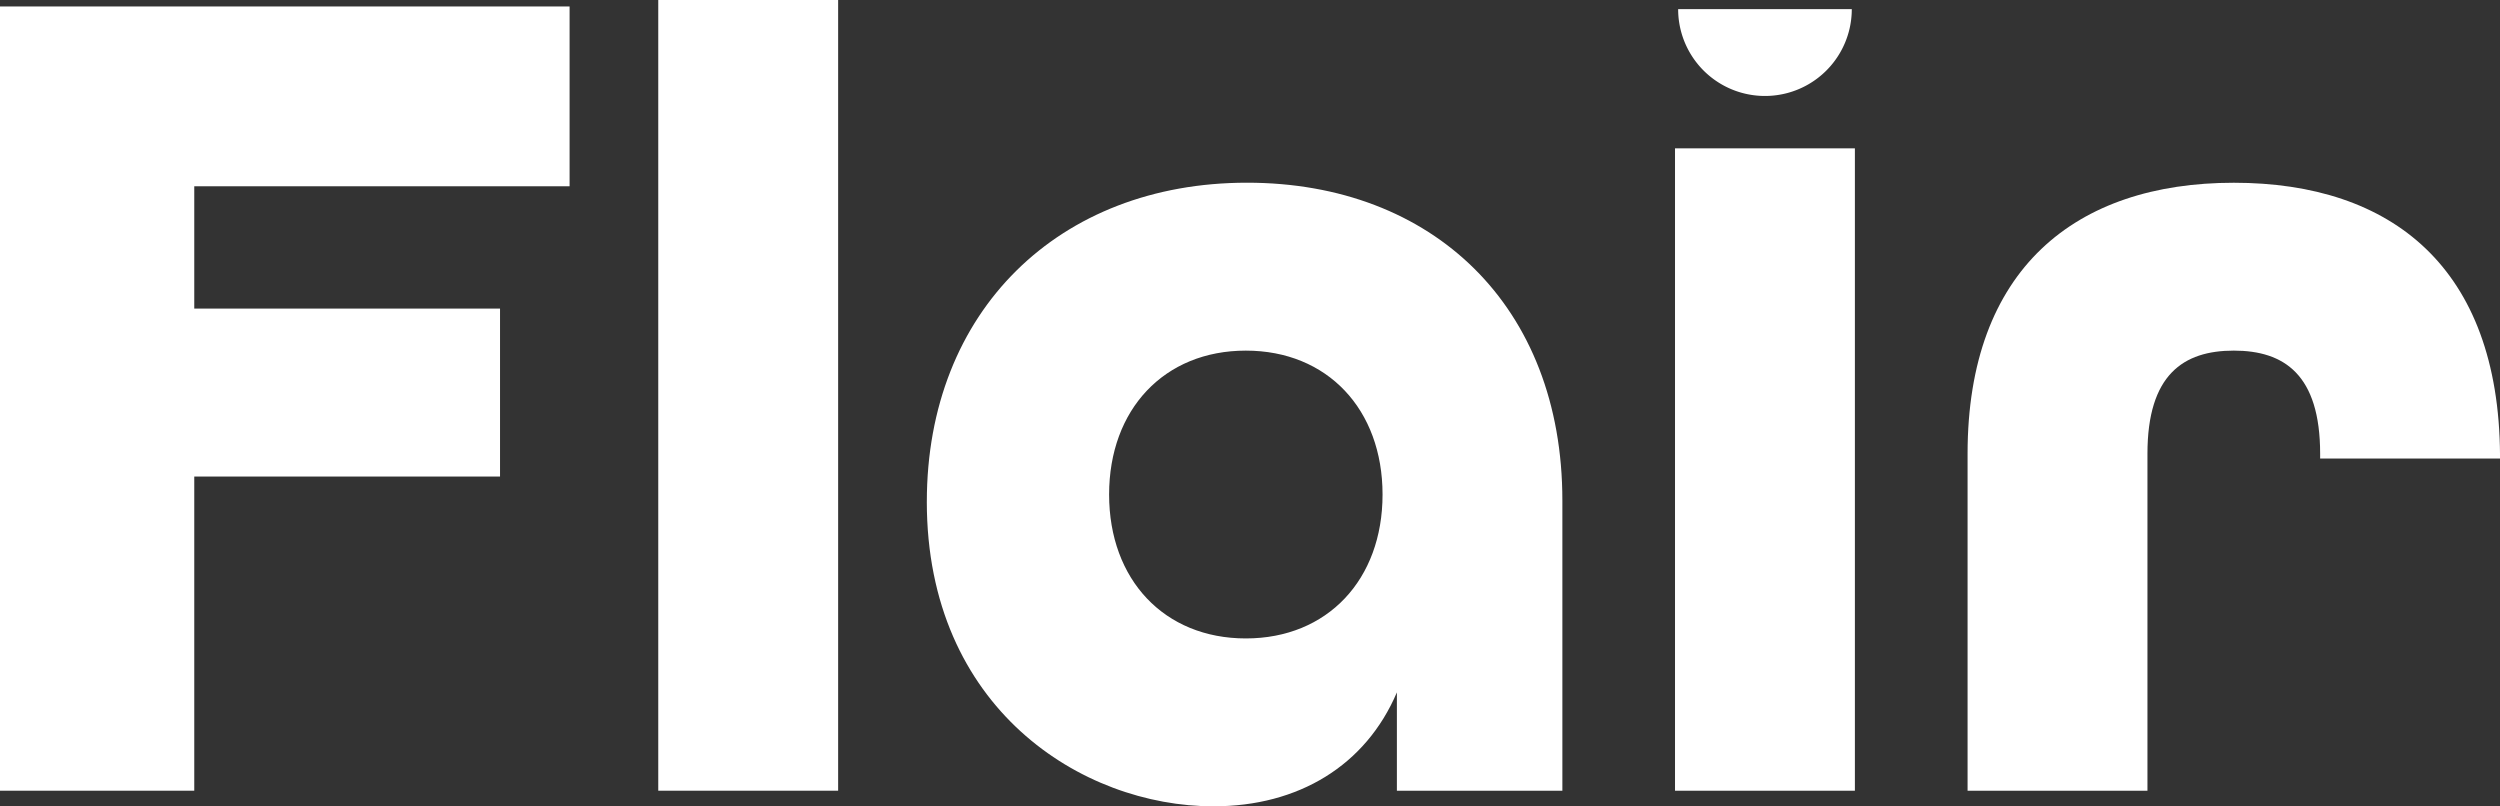 <svg id="Groupe_2" data-name="Groupe 2" xmlns="http://www.w3.org/2000/svg" xmlns:xlink="http://www.w3.org/1999/xlink" width="142.626" height="46" viewBox="0 0 142.626 46">
  <rect x="0" y="0" width="142.626" height="46" fill="#333333" stroke="none"/>
  <defs>
    <clipPath id="clip-path">
      <rect id="Rectangle_11" data-name="Rectangle 11" width="142.626" height="46" fill="none"/>
    </clipPath>
  </defs>
  <g id="Groupe_1" data-name="Groupe 1" clip-path="url(#clip-path)">
    <path id="Tracé_1" data-name="Tracé 1" d="M306,1.614a4.953,4.953,0,0,1-9.906,0" transform="translate(-200.355 -1.092)" fill="#fff"/>
    <path id="Tracé_2" data-name="Tracé 2" d="M347.162,47.706c0-10.535,6.157-15.461,15.188-15.461s15.119,4.857,15.188,15.529v.205H367.276v-.274c0-4.515-2.053-5.883-4.926-5.883s-4.926,1.369-4.926,5.883V66.929H347.162Z" transform="translate(-234.911 -21.819)" fill="#fff"/>
    <rect id="Rectangle_9" data-name="Rectangle 9" width="10.262" height="36.648" transform="translate(95.56 8.463)" fill="#fff"/>
    <path id="Tracé_3" data-name="Tracé 3" d="M163.533,50.442c0-10.877,7.526-18.2,18.266-18.2,10.6,0,17.992,7.046,17.992,18.129V66.929h-9.441V61.32c-1.779,4.173-5.61,6.5-10.467,6.5-7.525,0-16.351-5.61-16.351-17.377m26-.411c0-4.857-3.147-8.21-7.8-8.21s-7.8,3.352-7.8,8.21,3.147,8.21,7.8,8.21,7.8-3.352,7.8-8.21" transform="translate(-110.657 -21.819)" fill="#fff"/>
    <rect id="Rectangle_10" data-name="Rectangle 10" width="10.262" height="45.11" transform="translate(37.554)" fill="#fff"/>
    <path id="Tracé_4" data-name="Tracé 4" d="M0,1.142H32.495V11.4H11.083v6.978H28.527V27.96H11.083V45.883H0Z" transform="translate(0 -0.773)" fill="#fff"/>
  </g>
</svg>
